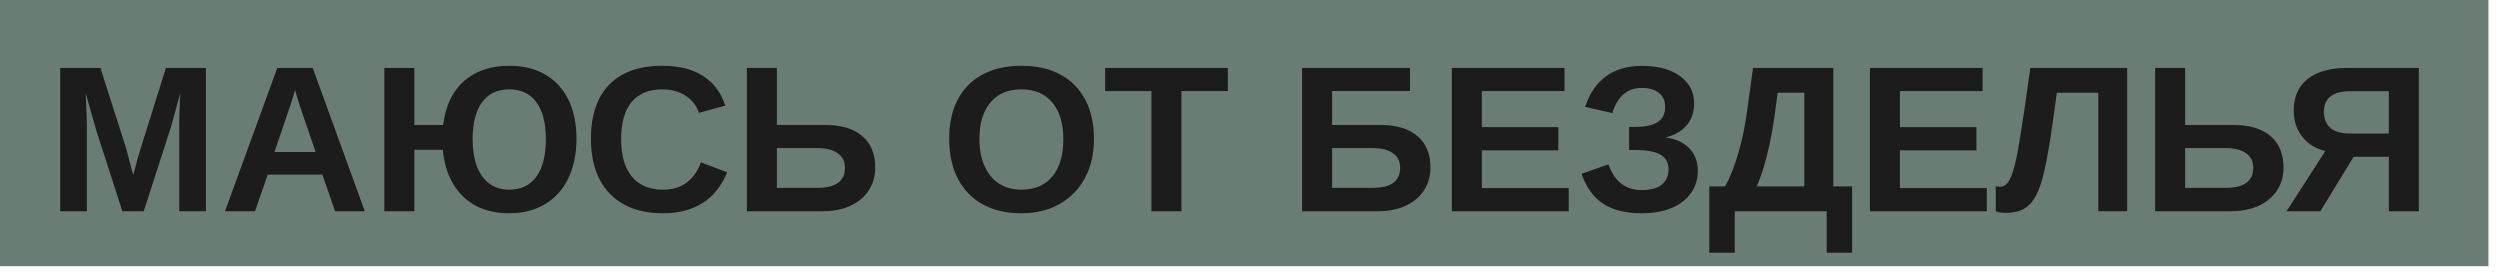 <?xml version="1.0" encoding="UTF-8"?> <svg xmlns="http://www.w3.org/2000/svg" width="192" height="21" viewBox="0 0 192 21" fill="none"><rect width="191.111" height="20.444" fill="#6A7D74"></rect><path d="M6.672 9.551V16.223H4.625V5.215H7.711L9.68 11.371C9.768 11.715 9.859 12.061 9.953 12.41C10.047 12.754 10.138 13.098 10.227 13.441C10.284 13.243 10.338 13.048 10.391 12.855C10.443 12.658 10.495 12.46 10.547 12.262C10.604 12.064 10.662 11.868 10.719 11.676L12.742 5.215H15.812V16.223H13.766V9.551C13.766 9.4 13.771 9.098 13.781 8.645C13.797 8.186 13.818 7.689 13.844 7.152C13.662 7.85 13.5 8.444 13.359 8.934C13.224 9.423 13.112 9.806 13.023 10.082L11.039 16.223H9.398L7.414 10.082L6.578 7.152C6.609 7.757 6.633 8.259 6.648 8.66C6.664 9.056 6.672 9.353 6.672 9.551ZM20.562 13.41L19.586 16.223H17.281L21.297 5.215H24.016L28.016 16.223H25.734L24.758 13.41H20.562ZM22.656 6.91C22.604 7.118 22.531 7.368 22.438 7.66C22.344 7.952 22.276 8.158 22.234 8.277L21.078 11.676H24.242L23.055 8.207C22.982 7.993 22.914 7.777 22.852 7.559C22.789 7.34 22.724 7.124 22.656 6.91ZM44.273 10.668C44.273 11.809 44.065 12.816 43.648 13.691C43.232 14.556 42.633 15.22 41.852 15.684C41.07 16.147 40.154 16.379 39.102 16.379C38.122 16.379 37.268 16.186 36.539 15.801C35.815 15.41 35.237 14.853 34.805 14.129C34.372 13.4 34.107 12.525 34.008 11.504H31.82V16.223H29.516V5.215H31.82V9.598H34.031C34.214 8.139 34.747 7.017 35.633 6.23C36.523 5.444 37.685 5.051 39.117 5.051C40.195 5.051 41.117 5.277 41.883 5.73C42.654 6.178 43.245 6.822 43.656 7.66C44.068 8.499 44.273 9.501 44.273 10.668ZM41.922 10.668C41.922 9.454 41.68 8.517 41.195 7.855C40.711 7.194 40.018 6.863 39.117 6.863C38.2 6.863 37.5 7.197 37.016 7.863C36.536 8.53 36.297 9.465 36.297 10.668C36.297 11.491 36.406 12.194 36.625 12.777C36.849 13.355 37.172 13.798 37.594 14.105C38.016 14.413 38.521 14.566 39.109 14.566C40.016 14.566 40.711 14.233 41.195 13.566C41.68 12.9 41.922 11.934 41.922 10.668ZM50.938 14.566C52.333 14.566 53.3 13.868 53.836 12.473L55.844 13.23C55.411 14.293 54.776 15.085 53.938 15.605C53.104 16.121 52.104 16.379 50.938 16.379C49.76 16.379 48.758 16.155 47.93 15.707C47.102 15.254 46.469 14.6 46.031 13.746C45.599 12.892 45.383 11.866 45.383 10.668C45.383 9.46 45.591 8.439 46.008 7.605C46.425 6.772 47.039 6.139 47.852 5.707C48.664 5.27 49.659 5.051 50.836 5.051C52.128 5.051 53.18 5.311 53.992 5.832C54.805 6.348 55.375 7.108 55.703 8.113L53.672 8.668C53.5 8.116 53.161 7.678 52.656 7.355C52.156 7.027 51.565 6.863 50.883 6.863C49.841 6.863 49.05 7.186 48.508 7.832C47.971 8.478 47.703 9.423 47.703 10.668C47.703 11.512 47.825 12.223 48.07 12.801C48.32 13.379 48.685 13.819 49.164 14.121C49.648 14.418 50.24 14.566 50.938 14.566ZM67.219 12.855C67.219 13.517 67.055 14.103 66.727 14.613C66.398 15.118 65.93 15.514 65.32 15.801C64.711 16.082 63.987 16.223 63.148 16.223H57.359V5.215H59.664V9.598H63.398C64.622 9.598 65.565 9.884 66.227 10.457C66.888 11.025 67.219 11.824 67.219 12.855ZM64.891 12.887C64.891 12.402 64.708 12.03 64.344 11.77C63.984 11.504 63.445 11.371 62.727 11.371H59.664V14.426H62.773C64.185 14.426 64.891 13.913 64.891 12.887ZM84.016 10.668C84.016 11.814 83.784 12.816 83.32 13.676C82.862 14.53 82.213 15.194 81.375 15.668C80.542 16.142 79.562 16.379 78.438 16.379C77.287 16.379 76.297 16.15 75.469 15.691C74.641 15.228 74.005 14.569 73.562 13.715C73.12 12.861 72.898 11.845 72.898 10.668C72.898 9.491 73.117 8.483 73.555 7.645C73.997 6.806 74.633 6.165 75.461 5.723C76.294 5.275 77.292 5.051 78.453 5.051C79.62 5.051 80.617 5.277 81.445 5.73C82.273 6.178 82.909 6.822 83.352 7.66C83.794 8.499 84.016 9.501 84.016 10.668ZM81.664 10.668C81.664 9.48 81.383 8.551 80.82 7.879C80.258 7.202 79.469 6.863 78.453 6.863C77.422 6.863 76.625 7.199 76.062 7.871C75.5 8.538 75.219 9.47 75.219 10.668C75.219 11.47 75.349 12.163 75.609 12.746C75.87 13.329 76.24 13.78 76.719 14.098C77.203 14.41 77.776 14.566 78.438 14.566C79.469 14.566 80.263 14.228 80.82 13.551C81.383 12.874 81.664 11.913 81.664 10.668ZM90.734 6.996V16.223H88.43V6.996H84.875V5.215H94.297V6.996H90.734ZM109.859 12.855C109.859 13.517 109.695 14.103 109.367 14.613C109.039 15.118 108.57 15.514 107.961 15.801C107.352 16.082 106.628 16.223 105.789 16.223H100V5.215H108.289V6.988H102.305V9.598H106.039C107.263 9.598 108.206 9.884 108.867 10.457C109.529 11.025 109.859 11.824 109.859 12.855ZM107.531 12.887C107.531 12.402 107.349 12.03 106.984 11.77C106.625 11.504 106.086 11.371 105.367 11.371H102.305V14.426H105.414C106.122 14.426 106.651 14.298 107 14.043C107.354 13.783 107.531 13.397 107.531 12.887ZM120.477 14.441V16.223H111.5V5.215H120.156V6.996H113.805V9.762H119.68V11.543H113.805V14.441H120.477ZM126.086 16.379C124.857 16.379 123.867 16.134 123.117 15.645C122.372 15.15 121.82 14.384 121.461 13.348L123.523 12.621C123.997 13.939 124.852 14.598 126.086 14.598C126.758 14.598 127.268 14.46 127.617 14.184C127.966 13.902 128.141 13.509 128.141 13.004C128.141 12.478 127.932 12.1 127.516 11.871C127.104 11.637 126.458 11.52 125.578 11.52H125.117V9.746H125.578C126.365 9.746 126.945 9.621 127.32 9.371C127.695 9.121 127.883 8.736 127.883 8.215C127.883 7.741 127.721 7.379 127.398 7.129C127.081 6.879 126.641 6.754 126.078 6.754C125.526 6.754 125.062 6.915 124.688 7.238C124.312 7.556 124.026 8.038 123.828 8.684L121.734 8.207C122.443 6.108 123.904 5.059 126.117 5.059C126.919 5.059 127.62 5.176 128.219 5.41C128.818 5.645 129.281 5.978 129.609 6.41C129.943 6.837 130.109 7.342 130.109 7.926C130.109 8.598 129.924 9.158 129.555 9.605C129.185 10.053 128.641 10.368 127.922 10.551C128.708 10.665 129.315 10.947 129.742 11.395C130.174 11.842 130.391 12.41 130.391 13.098C130.391 13.764 130.214 14.345 129.859 14.84C129.51 15.329 129.013 15.71 128.367 15.98C127.727 16.246 126.966 16.379 126.086 16.379ZM133.227 16.223V19.41H131.273V14.316H132.492C132.867 13.634 133.201 12.793 133.492 11.793C133.784 10.788 134.005 9.754 134.156 8.691L134.633 5.215H140.797V14.316H142.242V19.41H140.289V16.223H133.227ZM134.906 14.316H138.57V7.121H136.523L136.281 8.949C136.182 9.658 136.06 10.35 135.914 11.027C135.768 11.704 135.609 12.327 135.438 12.895C135.266 13.457 135.089 13.931 134.906 14.316ZM152.586 14.441V16.223H143.609V5.215H152.266V6.996H145.914V9.762H151.789V11.543H145.914V14.441H152.586ZM156.766 14.035C156.5 14.868 156.164 15.462 155.758 15.816C155.352 16.171 154.781 16.348 154.047 16.348C153.693 16.348 153.435 16.303 153.273 16.215V14.285C153.341 14.322 153.453 14.34 153.609 14.34C153.76 14.34 153.896 14.296 154.016 14.207C154.135 14.113 154.245 13.975 154.344 13.793C154.432 13.626 154.516 13.418 154.594 13.168C154.677 12.913 154.758 12.611 154.836 12.262C154.883 12.048 154.932 11.796 154.984 11.504C155.036 11.212 155.102 10.819 155.18 10.324C155.263 9.824 155.365 9.165 155.484 8.348C155.604 7.53 155.753 6.486 155.93 5.215H163.367V16.223H161.148V7.121H157.969L157.586 9.84C157.305 11.788 157.031 13.186 156.766 14.035ZM175.375 12.855C175.375 13.517 175.211 14.103 174.883 14.613C174.555 15.118 174.086 15.514 173.477 15.801C172.867 16.082 172.143 16.223 171.305 16.223H165.516V5.215H167.82V9.598H171.555C172.779 9.598 173.721 9.884 174.383 10.457C175.044 11.025 175.375 11.824 175.375 12.855ZM173.047 12.887C173.047 12.402 172.865 12.03 172.5 11.77C172.141 11.504 171.602 11.371 170.883 11.371H167.82V14.426H170.93C172.341 14.426 173.047 13.913 173.047 12.887ZM180.758 12.043L178.203 16.223H175.609L178.586 11.598C177.841 11.421 177.25 11.053 176.812 10.496C176.375 9.934 176.156 9.267 176.156 8.496C176.156 7.439 176.513 6.629 177.227 6.066C177.945 5.499 178.958 5.215 180.266 5.215H185.766V16.223H183.461V12.043H180.758ZM178.477 8.59C178.477 9.111 178.641 9.52 178.969 9.816C179.302 10.108 179.794 10.254 180.445 10.254H183.461V7.004H180.508C179.831 7.004 179.323 7.137 178.984 7.402C178.646 7.668 178.477 8.064 178.477 8.59Z" fill="#1C1C1C"></path></svg> 